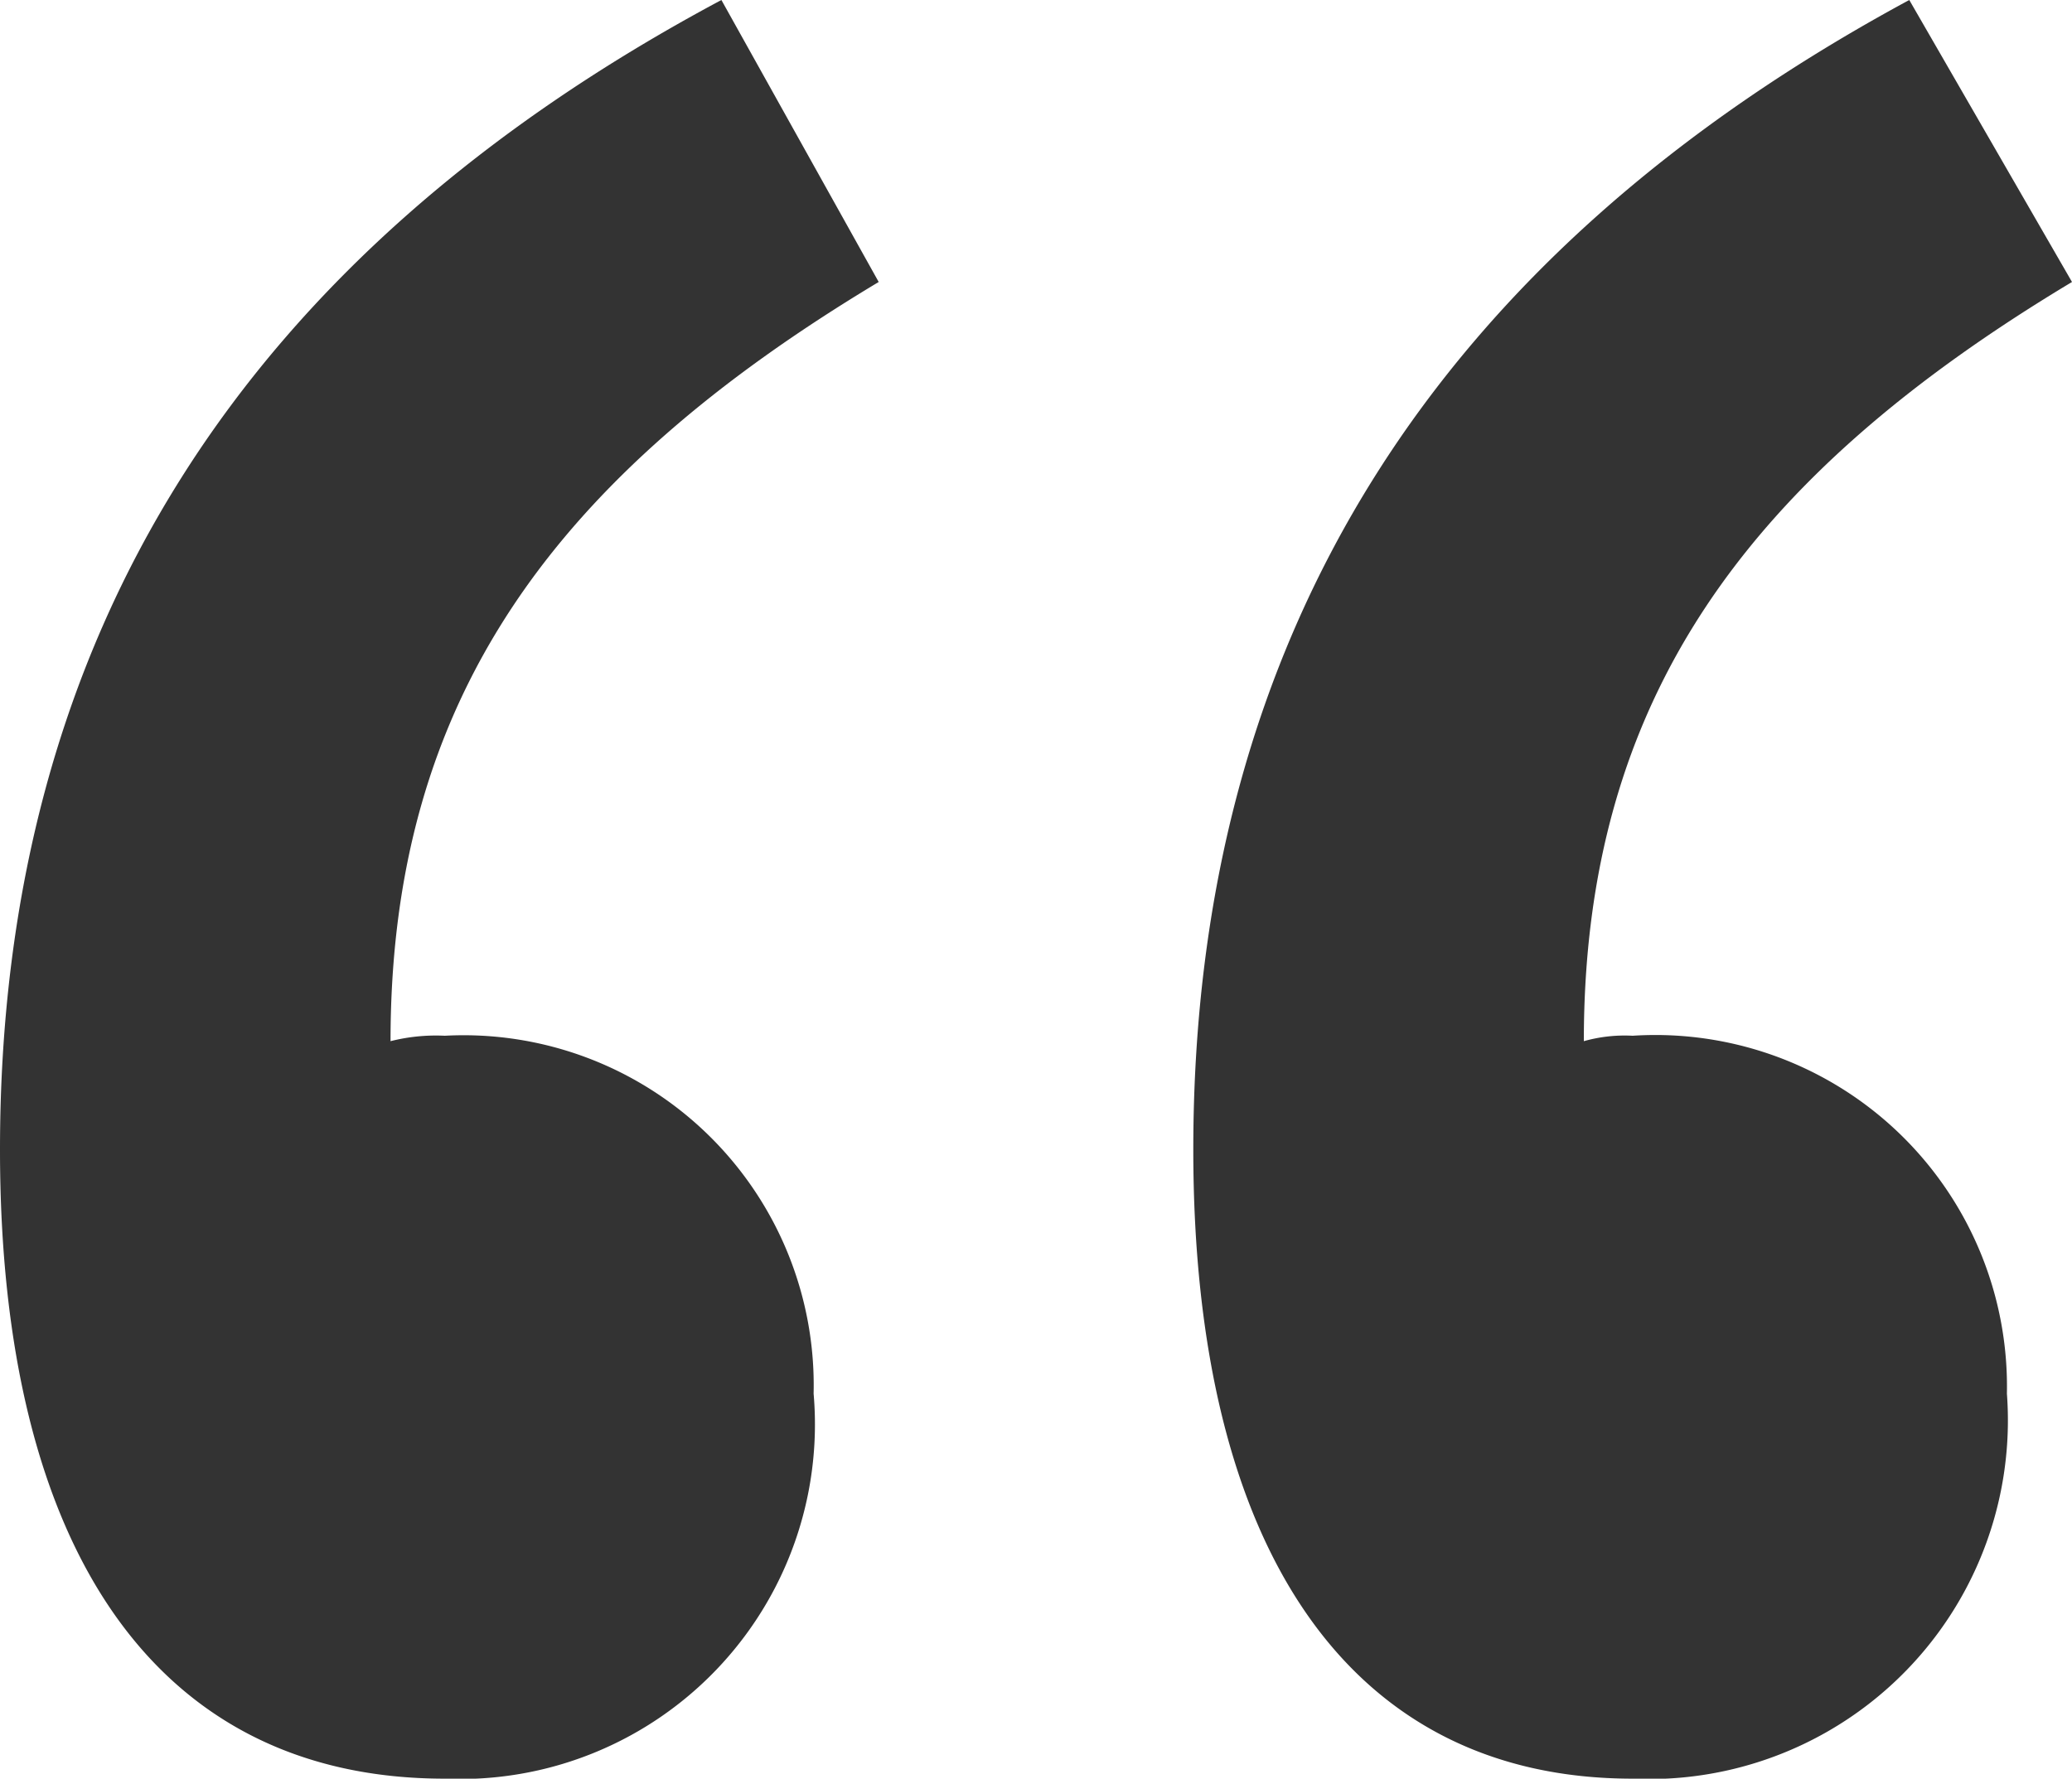 <svg height="13.12" width="15.28" xmlns="http://www.w3.org/2000/svg"><path d="M3.28 13.12A2.616 2.616 0 0 0 6 10.28a2.582 2.582 0 0 0-2.72-2.64 1.361 1.361 0 0 0-.4.04c0-2.52 1.2-4.16 3.6-5.6L5.32 0C1.8 1.88 0 4.68 0 8.48c0 2.96 1.16 4.64 3.28 4.64zm8.76 0a2.646 2.646 0 0 0 2.76-2.84 2.593 2.593 0 0 0-2.76-2.64 1.107 1.107 0 0 0-.36.04c0-2.52 1.2-4.16 3.6-5.6L14.08 0C10.6 1.88 8.8 4.68 8.8 8.48c0 2.96 1.16 4.64 3.24 4.64z" fill="#333"/></svg>